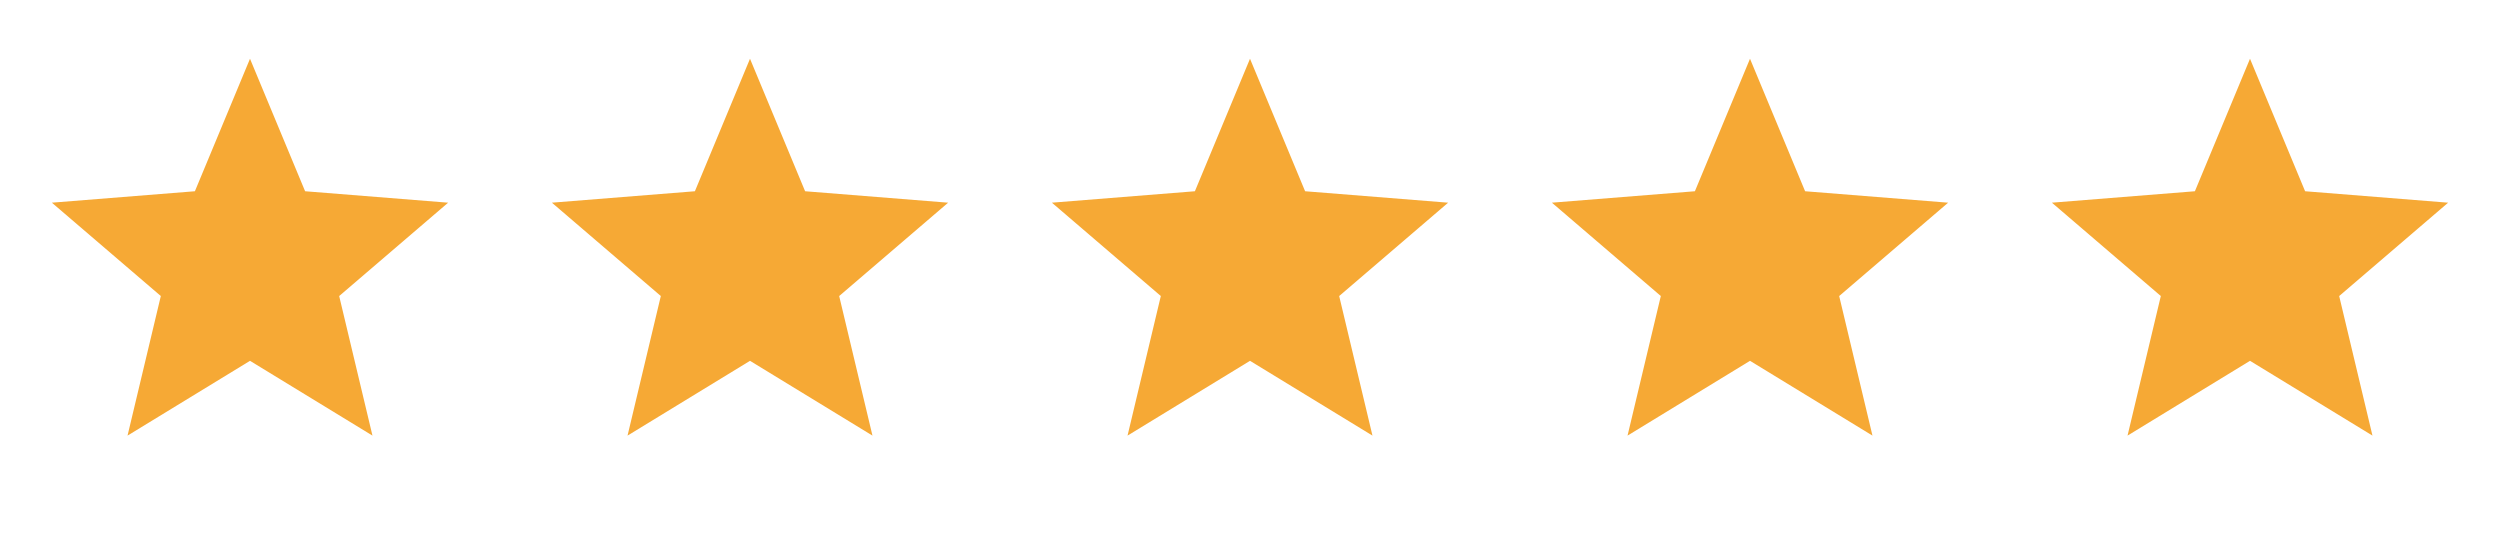 <svg width="70" height="15" viewBox="0 0 70 15" fill="none" xmlns="http://www.w3.org/2000/svg">
<g clip-path="url(#clip0_125_984)">
<path d="M7 10.103L3.571 12.197L4.503 8.289L1.452 5.675L5.457 5.355L7 1.645L8.543 5.355L12.548 5.675L9.497 8.289L10.429 12.197L7 10.103Z" fill="#F6A935"/>
</g>
<g clip-path="url(#clip1_125_984)">
<path d="M21 10.103L17.571 12.197L18.503 8.289L15.453 5.675L19.457 5.355L21 1.645L22.543 5.355L26.548 5.675L23.497 8.289L24.429 12.197L21 10.103Z" fill="#F6A935"/>
</g>
<g clip-path="url(#clip2_125_984)">
<path d="M35 10.103L31.571 12.197L32.503 8.289L29.453 5.675L33.457 5.355L35 1.645L36.543 5.355L40.548 5.675L37.497 8.289L38.429 12.197L35 10.103Z" fill="#F6A935"/>
</g>
<g clip-path="url(#clip3_125_984)">
<path d="M49 10.103L45.571 12.197L46.503 8.289L43.453 5.675L47.457 5.355L49 1.645L50.543 5.355L54.548 5.675L51.497 8.289L52.429 12.197L49 10.103Z" fill="#F6A935"/>
</g>
<g clip-path="url(#clip4_125_984)">
<path d="M63 10.103L59.571 12.197L60.503 8.289L57.453 5.675L61.457 5.355L63 1.645L64.543 5.355L68.548 5.675L65.497 8.289L66.429 12.197L63 10.103Z" fill="#F6A935"/>
</g>
<defs>
<clipPath id="clip0_125_984">
<rect width="14" height="14" fill="white" transform="translate(0 0.187)"/>
</clipPath>
<clipPath id="clip1_125_984">
<rect width="14" height="14" fill="white" transform="translate(14 0.187)"/>
</clipPath>
<clipPath id="clip2_125_984">
<rect width="14" height="14" fill="white" transform="translate(28 0.187)"/>
</clipPath>
<clipPath id="clip3_125_984">
<rect width="14" height="14" fill="white" transform="translate(42 0.187)"/>
</clipPath>
<clipPath id="clip4_125_984">
<rect width="14" height="14" fill="white" transform="translate(56 0.187)"/>
</clipPath>
</defs>
</svg>
